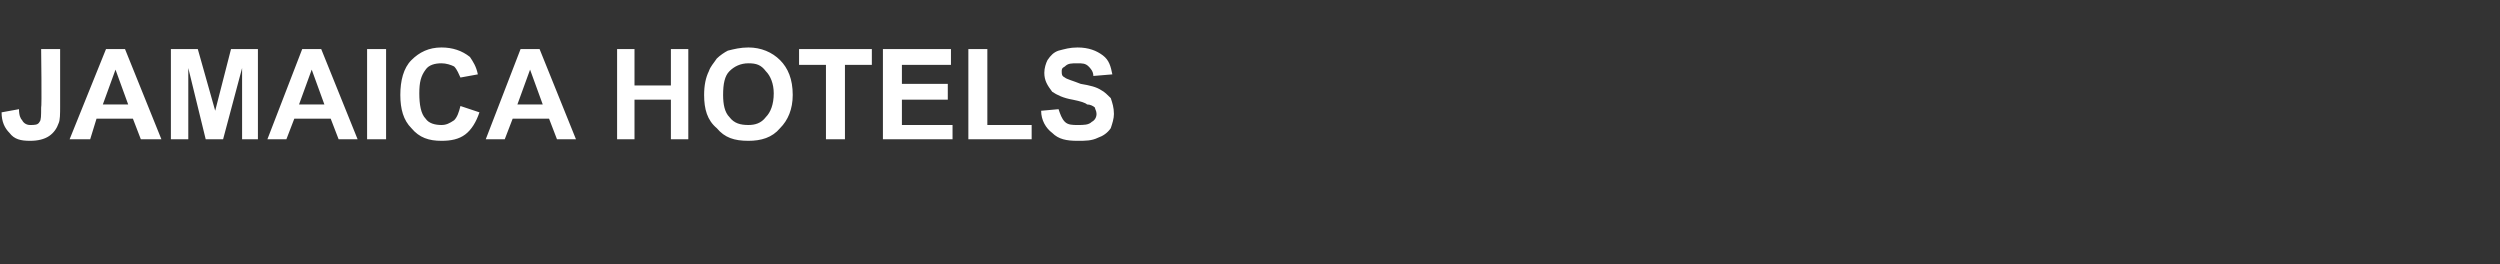 <?xml version="1.0" standalone="no"?><!DOCTYPE svg PUBLIC "-//W3C//DTD SVG 1.1//EN" "http://www.w3.org/Graphics/SVG/1.1/DTD/svg11.dtd"><svg xmlns="http://www.w3.org/2000/svg" version="1.1" width="158px" height="16.7px" viewBox="0 -3 158 16.7" style="top:-3px"><rect x="0" y="-3" width="158" height="16.7" fill="#333333" stroke="none"/><desc>JAMAICA Hotels</desc><defs/><g id="Polygon179719"><path d="m2.6.1l1.2 0c0 0 0 3.62 0 3.6c0 .5 0 .9-.1 1.1c-.1.3-.3.6-.6.8c-.3.2-.7.3-1.2.3c-.6 0-1-.1-1.3-.5c-.3-.3-.5-.7-.5-1.3c0 0 1.1-.2 1.1-.2c0 .4.1.6.2.7c.1.2.3.3.5.3c.3 0 .5 0 .6-.2c.1-.1.1-.4.1-.9c.05 0 0-3.7 0-3.7zm7.6 5.7l-1.3 0l-.5-1.3l-2.3 0l-.4 1.3l-1.3 0l2.3-5.7l1.2 0l2.3 5.7zm-2.1-2.2l-.8-2.2l-.8 2.2l1.6 0zm2.7 2.2l0-5.7l1.7 0l1.1 3.9l1-3.9l1.7 0l0 5.7l-1 0l0-4.5l-1.2 4.5l-1.1 0l-1.1-4.5l0 4.5l-1.1 0zm11.8 0l-1.2 0l-.5-1.3l-2.3 0l-.5 1.3l-1.2 0l2.2-5.7l1.2 0l2.3 5.7zm-2.1-2.2l-.8-2.2l-.8 2.2l1.6 0zm2.7 2.2l0-5.7l1.2 0l0 5.7l-1.2 0zm5.9-2.1c0 0 1.2.4 1.2.4c-.2.6-.5 1.1-.9 1.4c-.4.3-.9.4-1.5.4c-.8 0-1.4-.2-1.9-.8c-.5-.5-.7-1.2-.7-2.1c0-.9.2-1.7.7-2.2c.5-.5 1.1-.8 1.9-.8c.7 0 1.3.2 1.8.6c.2.3.4.6.5 1.1c0 0-1.1.2-1.1.2c-.1-.2-.2-.5-.4-.7c-.2-.1-.5-.2-.8-.2c-.4 0-.8.1-1 .4c-.3.4-.4.8-.4 1.5c0 .7.1 1.3.4 1.6c.2.3.6.4 1 .4c.3 0 .5-.1.8-.3c.2-.2.3-.5.4-.9zm7.3 2.1l-1.2 0l-.5-1.3l-2.3 0l-.5 1.3l-1.2 0l2.2-5.7l1.2 0l2.3 5.7zm-2.1-2.2l-.8-2.2l-.8 2.2l1.6 0zm4.7 2.2l0-5.7l1.1 0l0 2.3l2.3 0l0-2.3l1.1 0l0 5.7l-1.1 0l0-2.5l-2.3 0l0 2.5l-1.1 0zm5.5-2.8c0-.6.1-1.1.3-1.5c.1-.3.3-.5.5-.8c.2-.2.5-.4.7-.5c.4-.1.8-.2 1.3-.2c.8 0 1.5.3 2 .8c.5.5.8 1.2.8 2.2c0 .9-.3 1.6-.8 2.1c-.5.6-1.2.8-2 .8c-.9 0-1.5-.2-2-.8c-.6-.5-.8-1.2-.8-2.1zm1.2 0c0 .6.1 1.1.4 1.4c.3.4.7.5 1.2.5c.4 0 .8-.1 1.1-.5c.3-.3.5-.8.5-1.5c0-.6-.2-1.1-.5-1.4c-.3-.4-.6-.5-1.1-.5c-.5 0-.9.2-1.2.5c-.3.3-.4.8-.4 1.5zm6.5 2.8l0-4.7l-1.7 0l0-1l4.6 0l0 1l-1.7 0l0 4.7l-1.2 0zm3.6 0l0-5.7l4.3 0l0 1l-3.1 0l0 1.2l2.9 0l0 1l-2.9 0l0 1.6l3.2 0l0 .9l-4.4 0zm5.4 0l0-5.7l1.2 0l0 4.8l2.8 0l0 .9l-4 0zm4.6-1.8c0 0 1.1-.1 1.1-.1c.1.3.2.6.4.8c.2.2.5.2.8.2c.4 0 .7 0 .9-.2c.2-.1.3-.3.3-.5c0-.2-.1-.3-.1-.4c-.1-.1-.3-.2-.5-.2c-.1-.1-.4-.2-.9-.3c-.6-.1-1-.3-1.3-.5c-.3-.4-.5-.7-.5-1.2c0-.3.1-.6.2-.8c.2-.3.4-.5.7-.6c.4-.1.7-.2 1.2-.2c.7 0 1.2.2 1.6.5c.4.3.5.7.6 1.2c0 0-1.2.1-1.2.1c0-.3-.2-.5-.3-.6c-.2-.2-.4-.2-.7-.2c-.4 0-.6 0-.8.2c-.2.1-.2.2-.2.3c0 .2 0 .3.2.4c.1.1.5.2 1 .4c.6.1 1 .2 1.3.4c.2.1.4.3.6.5c.1.3.2.6.2 1c0 .3-.1.6-.2.9c-.2.3-.5.5-.8.6c-.4.2-.8.2-1.3.2c-.7 0-1.2-.1-1.6-.5c-.4-.3-.7-.8-.7-1.4z" stroke="none" fill="#fff"/></g></svg>